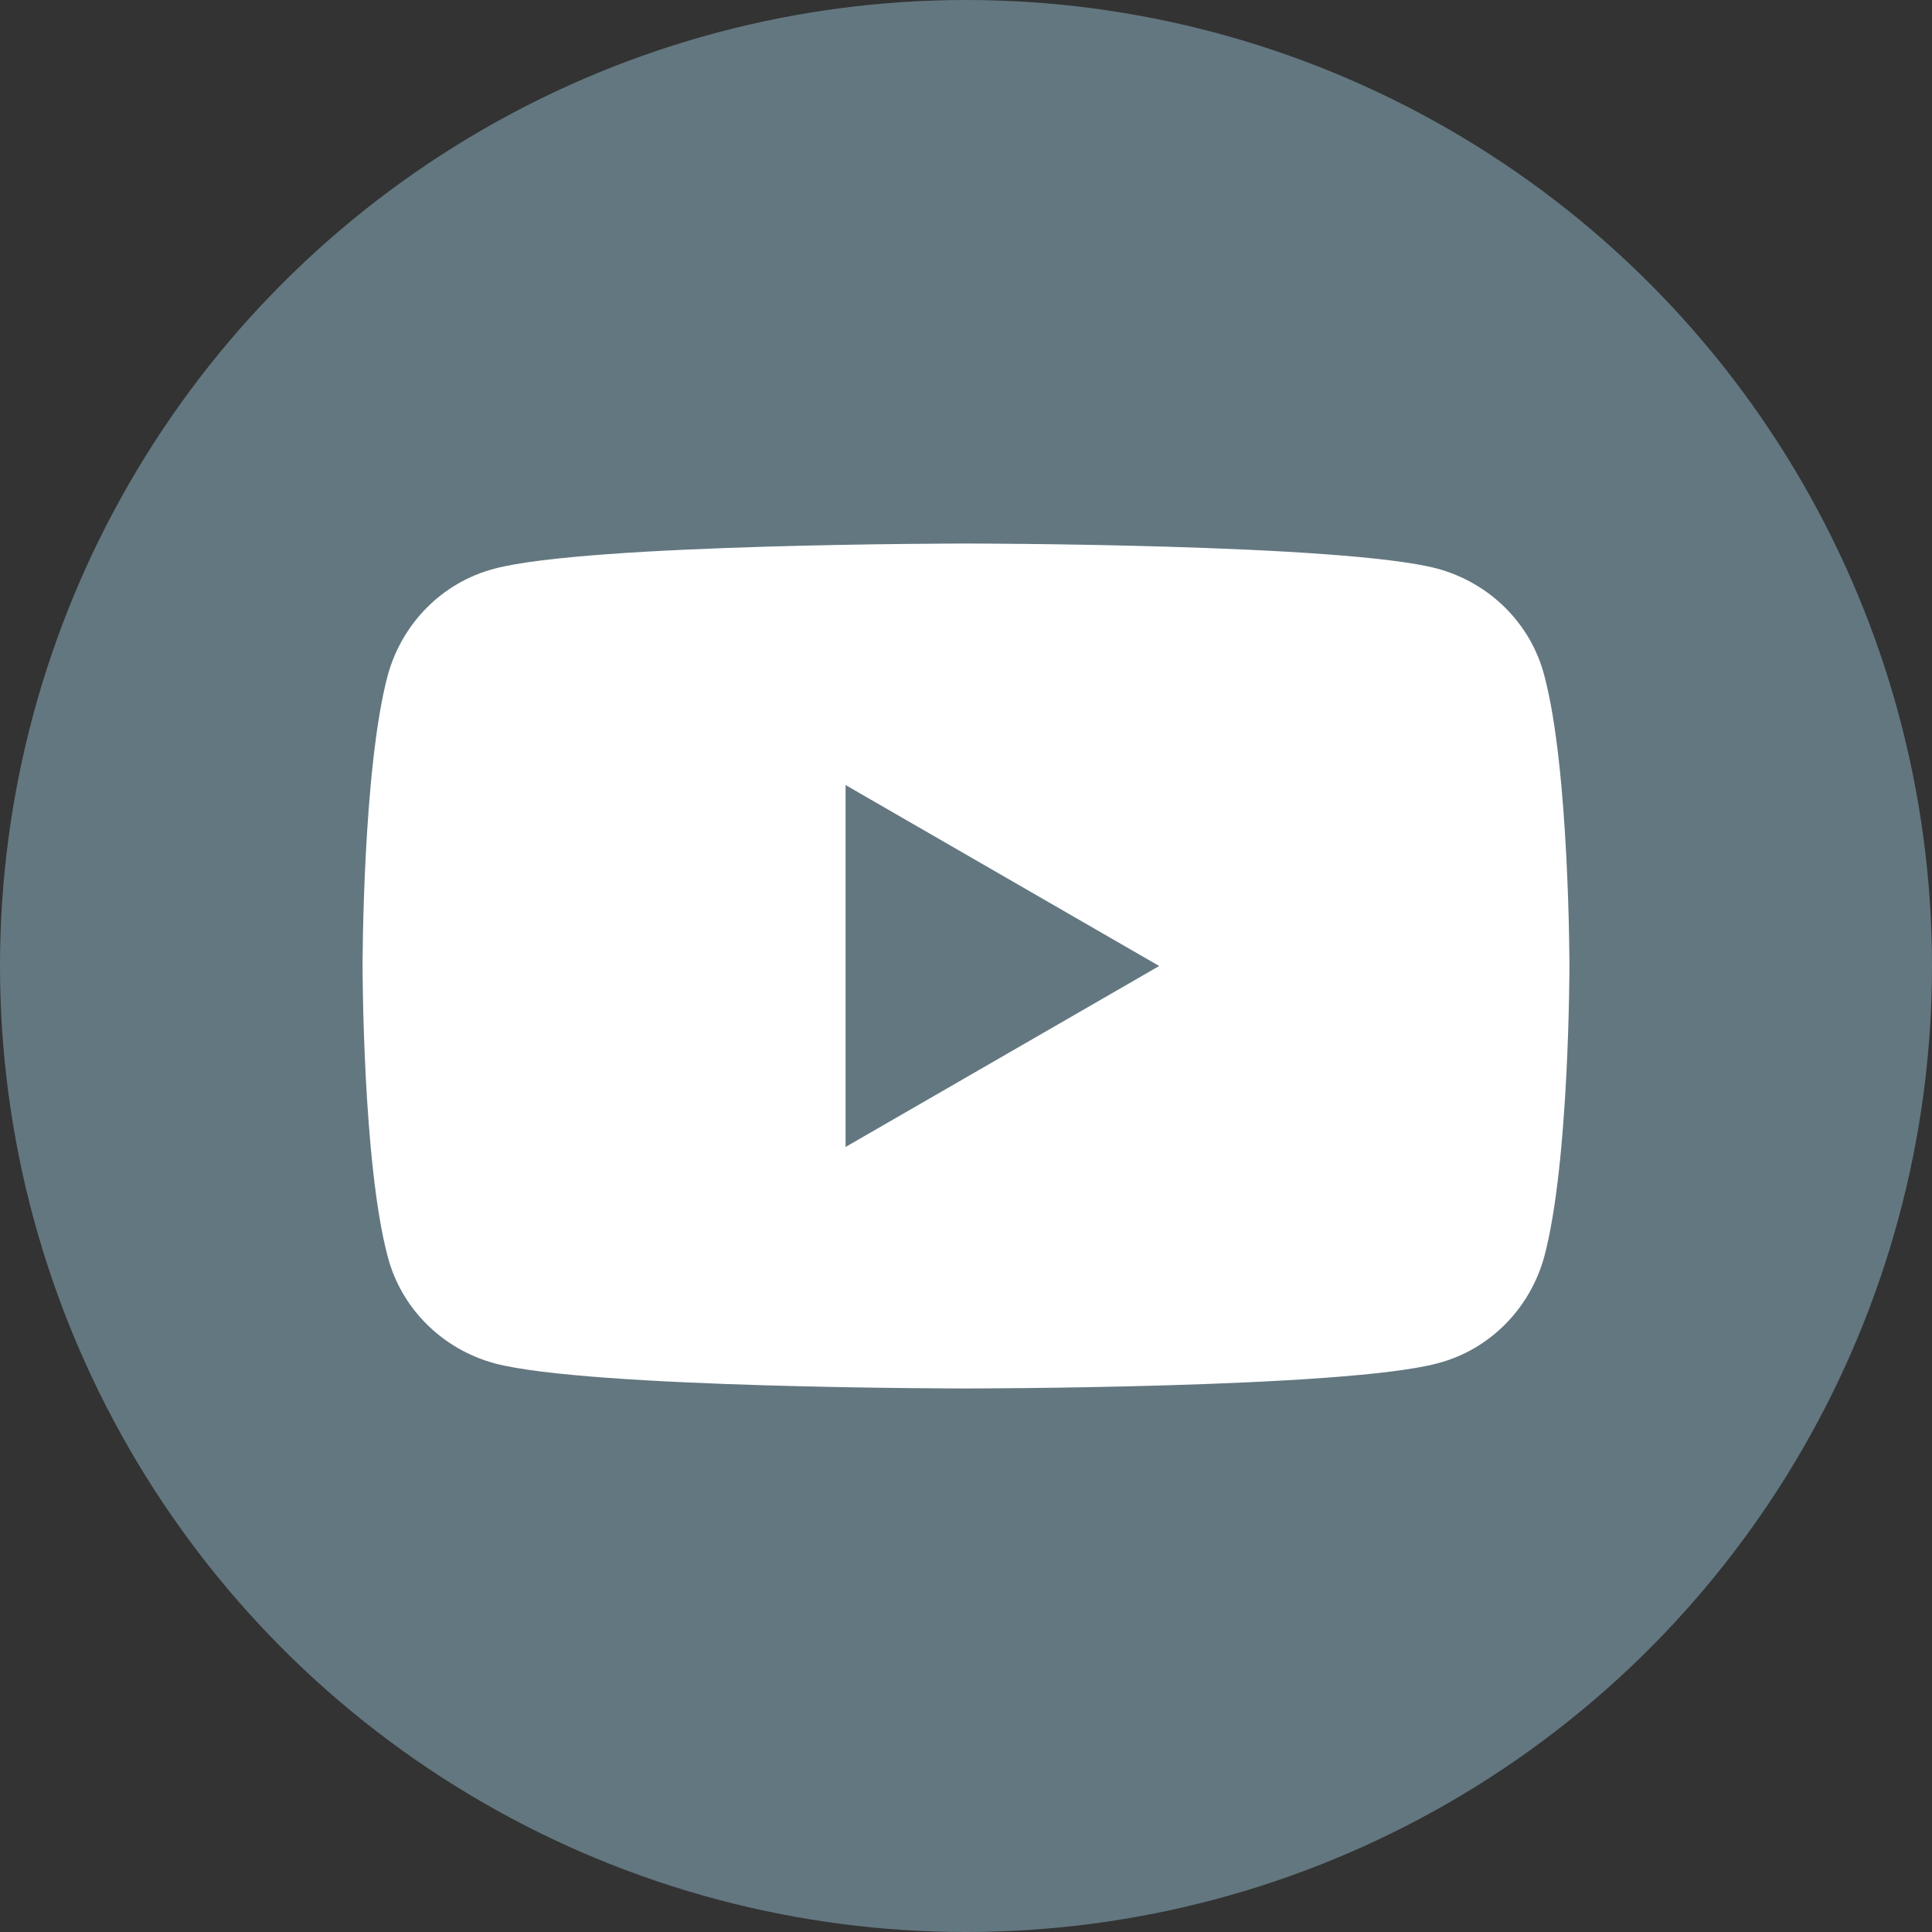 <?xml version="1.0" encoding="UTF-8"?>
<svg id="_レイヤー_2" data-name="レイヤー 2" xmlns="http://www.w3.org/2000/svg" viewBox="0 0 30 30">
  <rect x="0" y="0" width="30" height="30" fill="#333333" stroke="none"/>
  <defs>
    <style>
      .cls-1 {
        fill: #637780;
      }

      .cls-1, .cls-2 {
        stroke-width: 0px;
      }

      .cls-2 {
        fill: #fff;
      }
    </style>
  </defs>
  <g id="_レイヤー_1-2" data-name="レイヤー 1">
    <g>
      <circle class="cls-1" cx="15" cy="15" r="15"/>
      <path class="cls-2" d="m23.98,10.49c-.21-.81-.85-1.44-1.66-1.66-1.46-.39-7.32-.39-7.32-.39,0,0-5.86,0-7.32.39-.81.21-1.44.85-1.66,1.66-.39,1.46-.39,4.51-.39,4.51,0,0,0,3.05.39,4.51.21.81.85,1.44,1.66,1.66,1.46.39,7.32.39,7.32.39,0,0,5.86,0,7.32-.39.81-.21,1.44-.85,1.66-1.66.39-1.46.39-4.51.39-4.51,0,0,0-3.05-.39-4.51Zm-10.85,7.32v-5.62l4.87,2.81-4.87,2.81Z"/>
    </g>
  </g>
</svg>